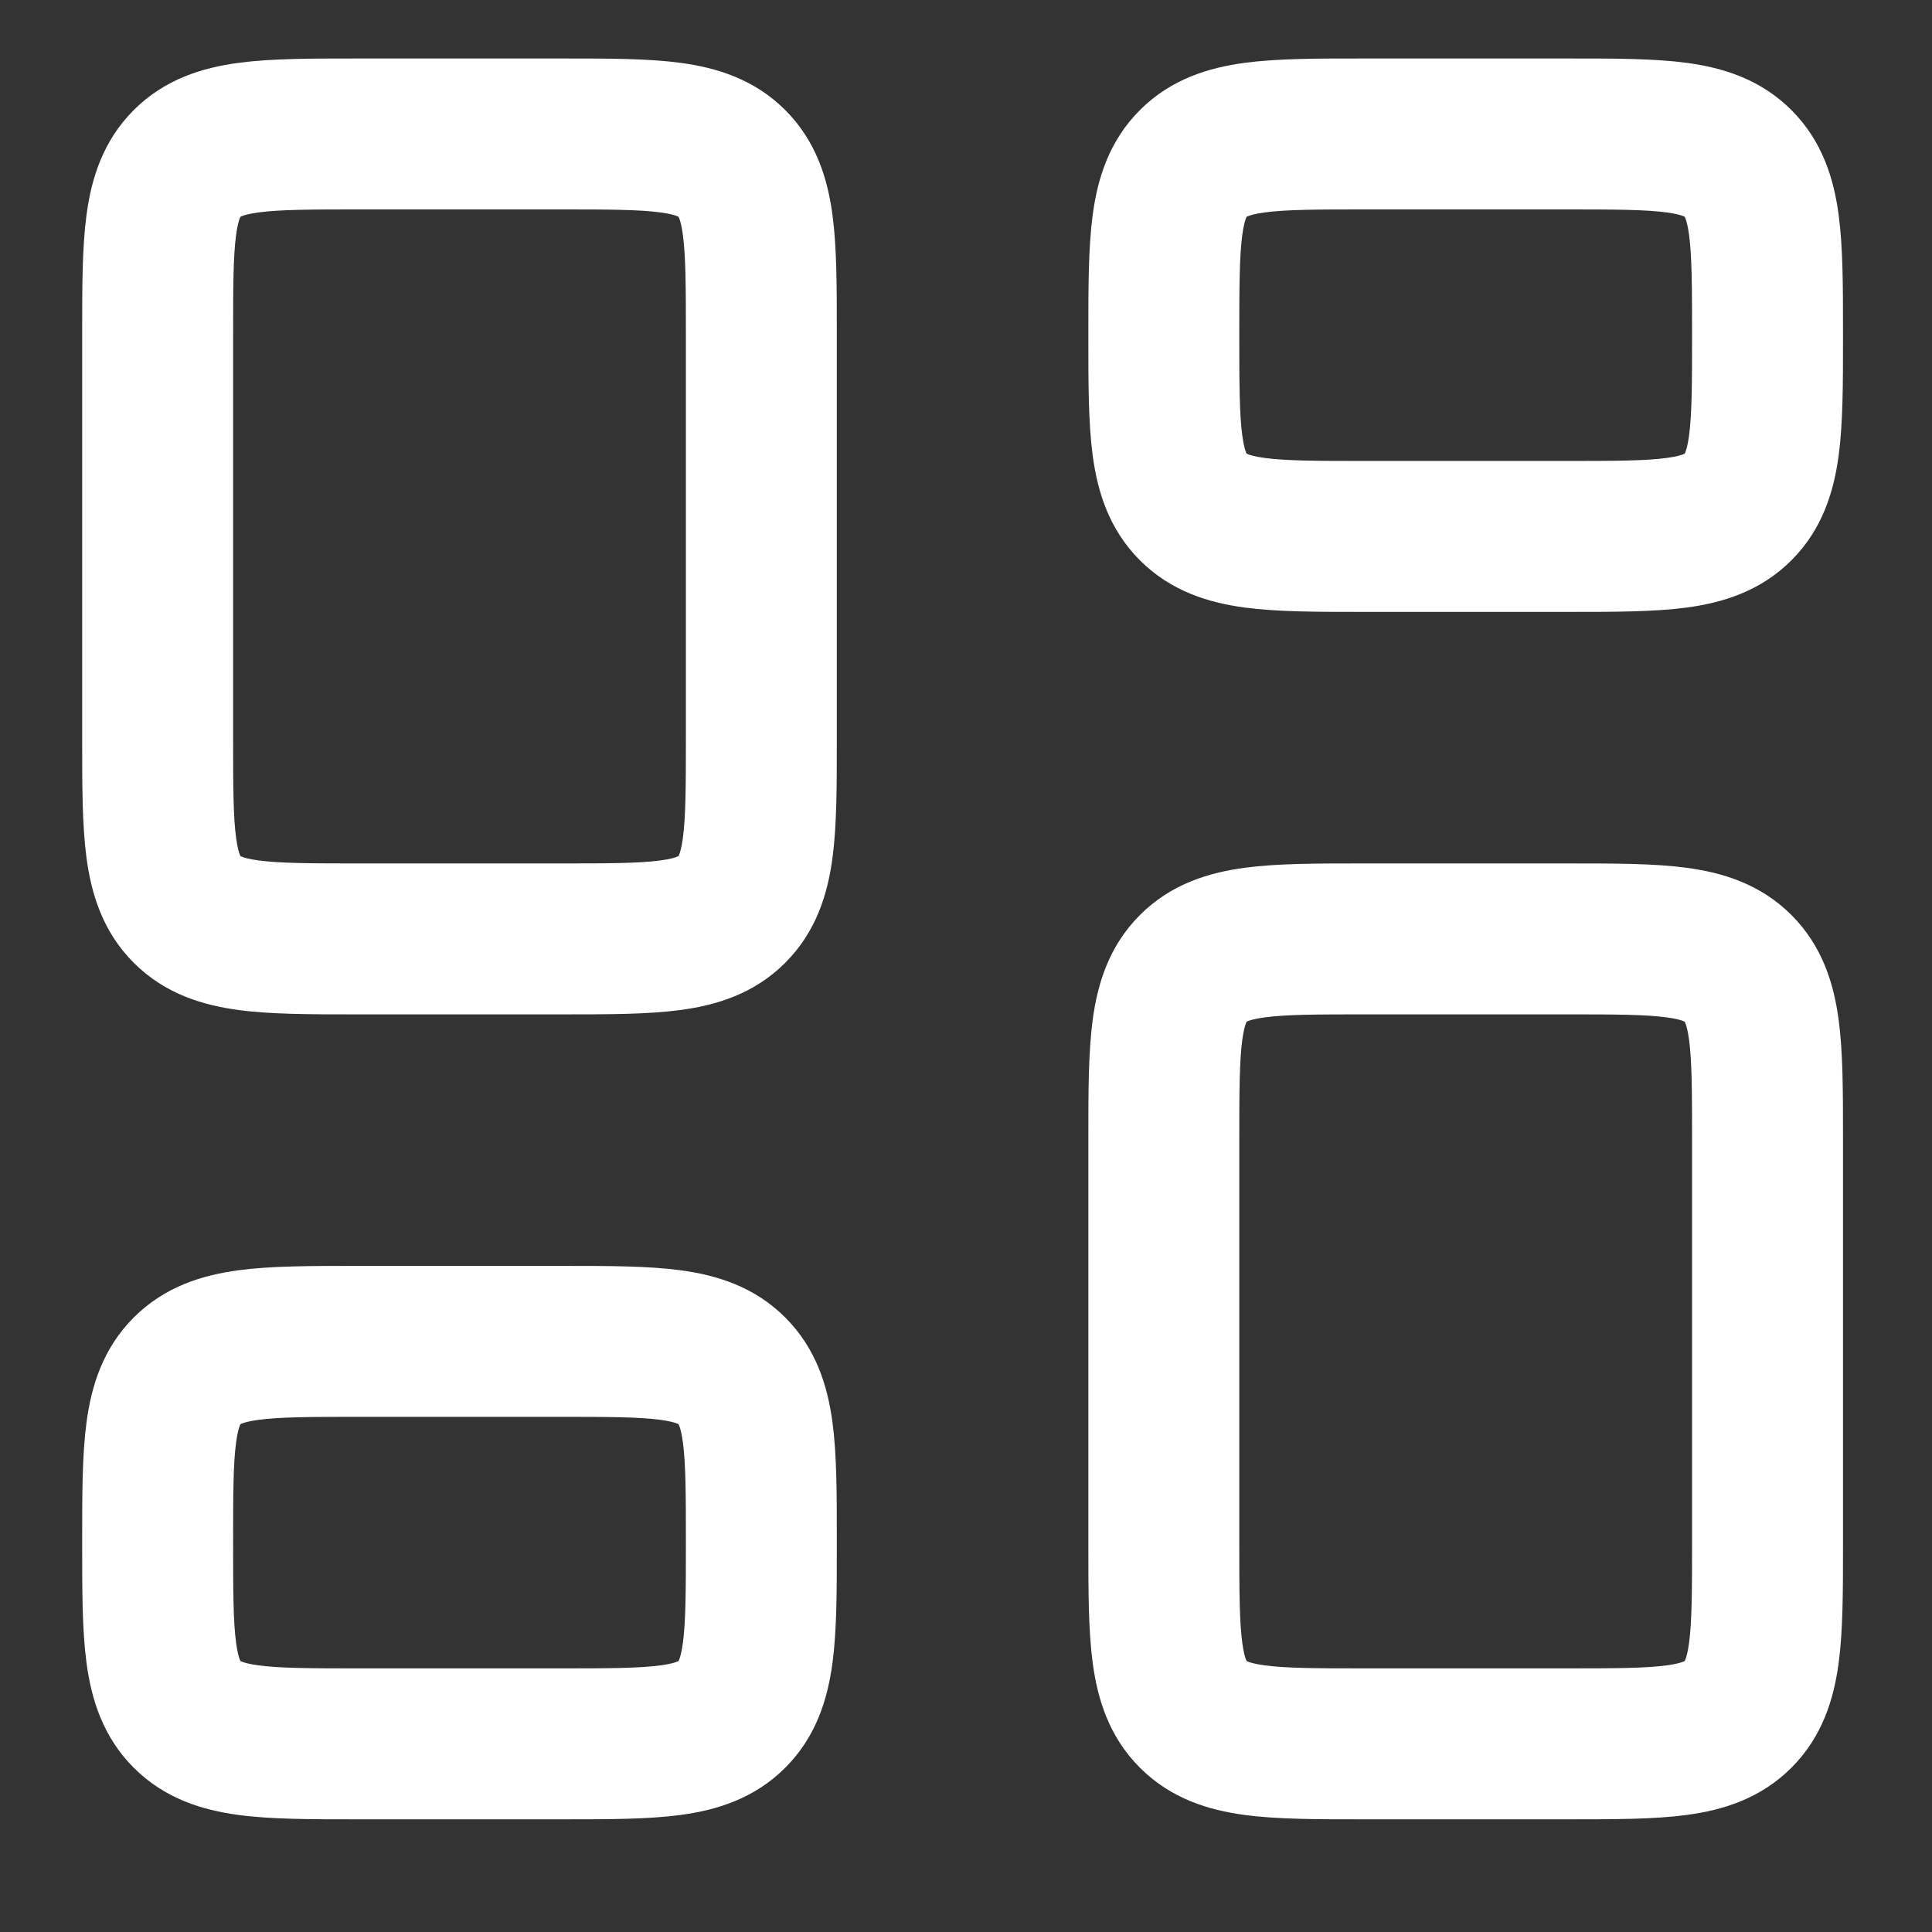 <?xml version="1.0" encoding="UTF-8" standalone="no"?>
<svg
   width="500"
   height="500"
   viewBox="0 0 500 500"
   fill="none"
   version="1.1"
   id="svg6"
   sodipodi:docname="dashboard-svgrepo-com.svg"
   inkscape:version="1.1 (c68e22c387, 2021-05-23)"
   xmlns:inkscape="http://www.inkscape.org/namespaces/inkscape"
   xmlns:sodipodi="http://sodipodi.sourceforge.net/DTD/sodipodi-0.dtd"
   xmlns="http://www.w3.org/2000/svg"
   xmlns:svg="http://www.w3.org/2000/svg">
  <rect x="0" y="0" width="500" height="500" fill="#333333" stroke="none"/>
  <defs
     id="defs10" />
  <sodipodi:namedview
     id="namedview8"
     pagecolor="#ffffff"
     bordercolor="#666666"
     borderopacity="1.0"
     inkscape:pageshadow="2"
     inkscape:pageopacity="0.0"
     inkscape:pagecheckerboard="0"
     showgrid="false"
     inkscape:zoom="0.54166665"
     inkscape:cx="-82.153849"
     inkscape:cy="10.153846"
     inkscape:window-width="1920"
     inkscape:window-height="1017"
     inkscape:window-x="-8"
     inkscape:window-y="-8"
     inkscape:window-maximized="1"
     inkscape:current-layer="svg6" />
  <path
     fill-rule="evenodd"
     clip-rule="evenodd"
     d="m 308.823,42.294 c -7.627,7.627 -7.627,19.902 -7.627,44.453 0,24.551 0,36.826 7.627,44.453 7.627,7.627 19.902,7.627 44.453,7.627 h 52.08 c 24.55,0 36.826,0 44.453,-7.627 7.627,-7.627 7.627,-19.902 7.627,-44.453 0,-24.551 0,-36.826 -7.627,-44.453 -7.627,-7.627 -19.902,-7.627 -44.453,-7.627 h -52.08 c -24.55,0 -36.826,0 -44.453,7.627 z M 48.424,354.773 c -7.627,7.627 -7.627,19.902 -7.627,44.453 0,24.55 0,36.826 7.627,44.453 7.627,7.627 19.902,7.627 44.453,7.627 h 52.08 c 24.551,0 36.826,0 44.453,-7.627 7.627,-7.627 7.627,-19.902 7.627,-44.453 0,-24.55 0,-36.826 -7.627,-44.453 -7.627,-7.627 -19.902,-7.627 -44.453,-7.627 H 92.877 c -24.551,0 -36.826,0 -44.453,7.627 z M 301.196,295.066 c 0,-24.55 0,-36.826 7.627,-44.453 7.627,-7.627 19.902,-7.627 44.453,-7.627 h 52.08 c 24.55,0 36.826,0 44.453,7.627 7.627,7.627 7.627,19.902 7.627,44.453 v 104.159 c 0,24.55 0,36.826 -7.627,44.453 -7.627,7.627 -19.902,7.627 -44.453,7.627 h -52.08 c -24.55,0 -36.826,0 -44.453,-7.627 -7.627,-7.627 -7.627,-19.902 -7.627,-44.453 z M 48.424,42.294 C 40.797,49.921 40.797,62.197 40.797,86.747 V 190.907 c 0,24.55 0,36.826 7.627,44.453 7.627,7.627 19.902,7.627 44.453,7.627 h 52.08 c 24.551,0 36.826,0 44.453,-7.627 7.627,-7.627 7.627,-19.902 7.627,-44.453 V 86.747 c 0,-24.551 0,-36.826 -7.627,-44.453 -7.627,-7.627 -19.902,-7.627 -44.453,-7.627 H 92.877 c -24.551,0 -36.826,0 -44.453,7.627 z"
     fill="black"
     id="path2"
     style="fill:none;fill-opacity:1;stroke-width:26.04" />
  <path
     fill-rule="evenodd"
     clip-rule="evenodd"
     d="m 62.234,56.105 0.063,-0.036 c 0.05,-0.026 0.137,-0.068 0.268,-0.122 0.567,-0.233 1.827,-0.632 4.341,-0.97 5.487,-0.738 13.143,-0.779 25.971,-0.779 h 52.08 c 12.828,0 20.483,0.041 25.971,0.779 2.514,0.338 3.773,0.736 4.341,0.97 0.131,0.054 0.218,0.096 0.268,0.122 l 0.063,0.036 0.036,0.064 c 0.026,0.05 0.069,0.137 0.122,0.268 0.233,0.567 0.631,1.826 0.97,4.341 0.738,5.487 0.779,13.143 0.779,25.971 V 190.907 c 0,12.827 -0.041,20.483 -0.779,25.97 -0.338,2.515 -0.736,3.776 -0.97,4.341 -0.054,0.133 -0.096,0.219 -0.122,0.268 l -0.036,0.065 -0.063,0.034 c -0.051,0.029 -0.137,0.07 -0.268,0.122 -0.567,0.234 -1.826,0.633 -4.341,0.971 -5.487,0.737 -13.143,0.779 -25.971,0.779 H 92.877 c -12.827,0 -20.483,-0.042 -25.971,-0.779 -2.514,-0.339 -3.774,-0.737 -4.341,-0.971 -0.131,-0.052 -0.218,-0.094 -0.268,-0.122 l -0.063,-0.034 -0.036,-0.065 c -0.026,-0.049 -0.068,-0.135 -0.122,-0.268 -0.233,-0.565 -0.631,-1.825 -0.97,-4.341 -0.738,-5.487 -0.779,-13.142 -0.779,-25.97 V 86.748 c 0,-12.828 0.041,-20.483 0.779,-25.971 0.338,-2.514 0.736,-3.774 0.97,-4.341 0.054,-0.131 0.096,-0.218 0.122,-0.268 z M 91.712,15.138 c 0.387,2.8e-4 0.776,2.8e-4 1.165,2.8e-4 h 52.08 c 0.39,0 0.778,0 1.165,-2.8e-4 11.27,-0.001 21.604,-0.002 30.01,1.128 9.257,1.244 19.04,4.173 27.086,12.219 8.049,8.047 10.976,17.831 12.22,27.087 1.13,8.406 1.13,18.74 1.128,30.01 0,0.387 0,0.776 0,1.165 V 190.907 c 0,0.391 0,0.779 0,1.167 0.002,11.27 0.002,21.603 -1.128,30.008 -1.245,9.257 -4.172,19.04 -12.22,27.087 -8.046,8.049 -17.83,10.976 -27.086,12.22 -8.406,1.13 -18.74,1.13 -30.01,1.128 -0.387,0 -0.775,0 -1.165,0 H 92.877 c -0.39,0 -0.778,0 -1.165,0 -11.271,0.003 -21.604,0.003 -30.01,-1.128 -9.257,-1.245 -19.04,-4.172 -27.087,-12.22 -8.047,-8.046 -10.975,-17.829 -12.219,-27.087 -1.13,-8.406 -1.129,-18.738 -1.128,-30.008 0,-0.388 0,-0.776 0,-1.167 V 86.748 c 0,-0.39 0,-0.778 0,-1.165 -0.002,-11.271 -0.002,-21.604 1.128,-30.01 1.244,-9.257 4.173,-19.041 12.219,-27.087 8.047,-8.047 17.831,-10.975 27.087,-12.219 8.406,-1.13 18.739,-1.129 30.01,-1.128 z m 230.985,40.931 -0.065,0.036 -0.034,0.064 c -0.026,0.05 -0.07,0.137 -0.122,0.268 -0.234,0.567 -0.633,1.826 -0.971,4.341 -0.737,5.487 -0.779,13.143 -0.779,25.971 0,12.827 0.042,20.483 0.779,25.97 0.339,2.514 0.737,3.774 0.971,4.341 0.021,0.053 0.057,0.137 0.057,0.137 0.026,0.058 0.065,0.131 0.065,0.131 l 0.034,0.063 0.065,0.036 c 0.049,0.026 0.135,0.068 0.268,0.122 0.565,0.233 1.825,0.631 4.341,0.969 5.487,0.738 13.142,0.779 25.97,0.779 h 52.08 c 12.827,0 20.483,-0.042 25.97,-0.779 2.515,-0.338 3.776,-0.736 4.341,-0.969 0.133,-0.054 0.219,-0.096 0.268,-0.122 l 0.065,-0.036 0.034,-0.063 c 0.026,-0.051 0.07,-0.137 0.122,-0.268 0.234,-0.567 0.633,-1.826 0.971,-4.341 0.737,-5.487 0.779,-13.143 0.779,-25.97 0,-12.828 -0.042,-20.483 -0.779,-25.971 -0.339,-2.514 -0.737,-3.774 -0.971,-4.341 -0.052,-0.131 -0.096,-0.218 -0.122,-0.268 l -0.034,-0.064 -0.065,-0.036 c -0.05,-0.026 -0.135,-0.068 -0.268,-0.122 -0.565,-0.233 -1.825,-0.632 -4.341,-0.97 -5.487,-0.738 -13.142,-0.779 -25.97,-0.779 h -52.08 c -12.827,0 -20.483,0.041 -25.97,0.779 -2.515,0.338 -3.776,0.736 -4.341,0.97 -0.133,0.054 -0.219,0.096 -0.268,0.122 z m 29.415,-40.931 h 54.408 c 11.273,-0.001 21.605,-0.002 30.011,1.128 9.257,1.244 19.04,4.173 27.087,12.219 8.049,8.047 10.976,17.831 12.22,27.087 1.13,8.406 1.13,18.739 1.128,30.01 v 2.33 c 0.002,11.271 0.002,21.604 -1.128,30.01 -1.245,9.257 -4.172,19.041 -12.22,27.087 -8.046,8.047 -17.829,10.975 -27.087,12.22 -8.406,1.13 -18.738,1.129 -30.011,1.128 h -54.408 c -11.273,10e-4 -21.605,0.002 -30.011,-1.128 -9.257,-1.245 -19.04,-4.173 -27.087,-12.22 -8.049,-8.047 -10.976,-17.831 -12.22,-27.087 -1.13,-8.406 -1.13,-18.739 -1.128,-30.01 0,-0.387 0,-0.776 0,-1.165 0,-0.39 0,-0.778 0,-1.165 -0.002,-11.27 -0.002,-21.604 1.128,-30.01 1.245,-9.257 4.172,-19.041 12.22,-27.087 8.046,-8.047 17.829,-10.975 27.087,-12.219 8.406,-1.13 18.738,-1.129 30.011,-1.128 z m 0,208.319 h 54.408 c 11.273,0 21.605,-0.003 30.011,1.128 9.257,1.245 19.04,4.172 27.087,12.22 8.049,8.046 10.976,17.829 12.22,27.087 1.13,8.406 1.13,18.738 1.128,30.011 v 106.49 c 0.002,11.27 0.002,21.603 -1.128,30.008 -1.245,9.257 -4.172,19.04 -12.22,27.087 -8.046,8.049 -17.829,10.976 -27.087,12.22 -8.406,1.13 -18.738,1.13 -30.011,1.128 h -54.408 c -11.273,0.003 -21.605,0.003 -30.011,-1.128 -9.257,-1.245 -19.04,-4.172 -27.087,-12.22 -8.049,-8.046 -10.976,-17.829 -12.22,-27.087 -1.13,-8.406 -1.13,-18.738 -1.128,-30.008 V 295.066 c 0,-0.388 0,-0.779 0,-1.164 -0.002,-11.273 -0.002,-21.605 1.128,-30.011 1.245,-9.257 4.172,-19.04 12.22,-27.087 8.046,-8.049 17.829,-10.976 27.087,-12.22 8.406,-1.13 18.738,-1.128 30.011,-1.128 z m -29.415,40.932 -0.065,0.034 -0.034,0.065 c -0.026,0.049 -0.07,0.135 -0.122,0.268 -0.234,0.568 -0.633,1.825 -0.971,4.341 -0.737,5.487 -0.779,13.142 -0.779,25.97 V 399.225 c 0,12.827 0.042,20.483 0.779,25.97 0.339,2.515 0.737,3.776 0.971,4.341 0.052,0.133 0.096,0.219 0.122,0.268 l 0.034,0.065 0.065,0.034 c 0.049,0.029 0.135,0.07 0.268,0.122 0.565,0.234 1.825,0.633 4.341,0.971 5.487,0.737 13.142,0.779 25.97,0.779 h 52.08 c 12.827,0 20.483,-0.042 25.97,-0.779 2.515,-0.339 3.776,-0.737 4.341,-0.971 0.133,-0.052 0.219,-0.094 0.268,-0.122 l 0.065,-0.034 0.034,-0.065 c 0.026,-0.05 0.07,-0.135 0.122,-0.268 0.234,-0.565 0.633,-1.825 0.971,-4.341 0.737,-5.487 0.779,-13.142 0.779,-25.97 V 295.066 c 0,-12.827 -0.042,-20.483 -0.779,-25.97 -0.339,-2.515 -0.737,-3.773 -0.971,-4.341 -0.031,-0.078 -0.06,-0.141 -0.081,-0.19 l -0.042,-0.078 -0.034,-0.065 -0.065,-0.034 c -0.05,-0.026 -0.135,-0.07 -0.268,-0.122 -0.565,-0.234 -1.825,-0.633 -4.341,-0.971 -5.487,-0.737 -13.142,-0.779 -25.97,-0.779 h -52.08 c -12.827,0 -20.483,0.042 -25.97,0.779 -2.515,0.339 -3.776,0.737 -4.341,0.971 -0.133,0.052 -0.219,0.096 -0.268,0.122 z m -260.399,104.159 -0.063,0.034 -0.036,0.065 c -0.026,0.049 -0.068,0.135 -0.122,0.268 -0.233,0.568 -0.632,1.825 -0.97,4.341 -0.738,5.487 -0.779,13.142 -0.779,25.97 0,12.827 0.041,20.483 0.779,25.97 0.338,2.515 0.736,3.776 0.97,4.341 0.054,0.133 0.096,0.219 0.122,0.268 l 0.036,0.065 0.063,0.034 c 0.05,0.029 0.137,0.07 0.268,0.122 0.567,0.234 1.827,0.633 4.341,0.971 5.487,0.737 13.143,0.779 25.971,0.779 h 52.08 c 12.827,0 20.483,-0.042 25.971,-0.779 2.514,-0.339 3.773,-0.737 4.341,-0.971 0.066,-0.026 0.166,-0.07 0.166,-0.07 l 0.102,-0.052 0.063,-0.034 0.036,-0.065 0.038,-0.075 c 0.023,-0.05 0.052,-0.112 0.084,-0.193 0.233,-0.565 0.631,-1.825 0.97,-4.341 0.738,-5.487 0.779,-13.142 0.779,-25.97 0,-12.827 -0.041,-20.483 -0.779,-25.97 -0.338,-2.515 -0.736,-3.773 -0.97,-4.341 -0.054,-0.133 -0.096,-0.219 -0.122,-0.268 l -0.036,-0.065 -0.063,-0.034 c -0.051,-0.026 -0.137,-0.07 -0.268,-0.122 -0.567,-0.234 -1.826,-0.633 -4.341,-0.971 -5.487,-0.737 -13.143,-0.779 -25.971,-0.779 H 92.877 c -12.828,0 -20.483,0.042 -25.971,0.779 -2.514,0.339 -3.774,0.737 -4.341,0.971 -0.131,0.052 -0.218,0.096 -0.268,0.122 z m 29.414,-40.932 h 54.41 c 11.271,0 21.604,-0.003 30.01,1.128 9.257,1.245 19.04,4.172 27.086,12.22 8.049,8.046 10.976,17.829 12.22,27.087 1.13,8.406 1.13,18.738 1.128,30.011 v 2.331 c 0.002,11.27 0.002,21.603 -1.128,30.008 -1.245,9.257 -4.172,19.04 -12.22,27.087 -8.046,8.049 -17.83,10.976 -27.086,12.22 -8.406,1.13 -18.74,1.13 -30.01,1.128 H 91.712 c -11.27,0.003 -21.604,0.003 -30.01,-1.128 -9.257,-1.245 -19.04,-4.172 -27.087,-12.22 -8.047,-8.046 -10.975,-17.829 -12.219,-27.087 -1.13,-8.406 -1.129,-18.738 -1.128,-30.008 v -2.331 c -0.002,-11.273 -0.002,-21.605 1.128,-30.011 1.244,-9.257 4.173,-19.04 12.219,-27.087 8.047,-8.049 17.831,-10.976 27.087,-12.22 8.406,-1.13 18.74,-1.128 30.01,-1.128 z"
     fill="black"
     id="path4"
     style="fill:#ffffff;fill-opacity:1;fill-rule:evenodd;stroke:none;stroke-width:0;stroke-miterlimit:4;stroke-dasharray:none;stroke-opacity:1" />
</svg>
